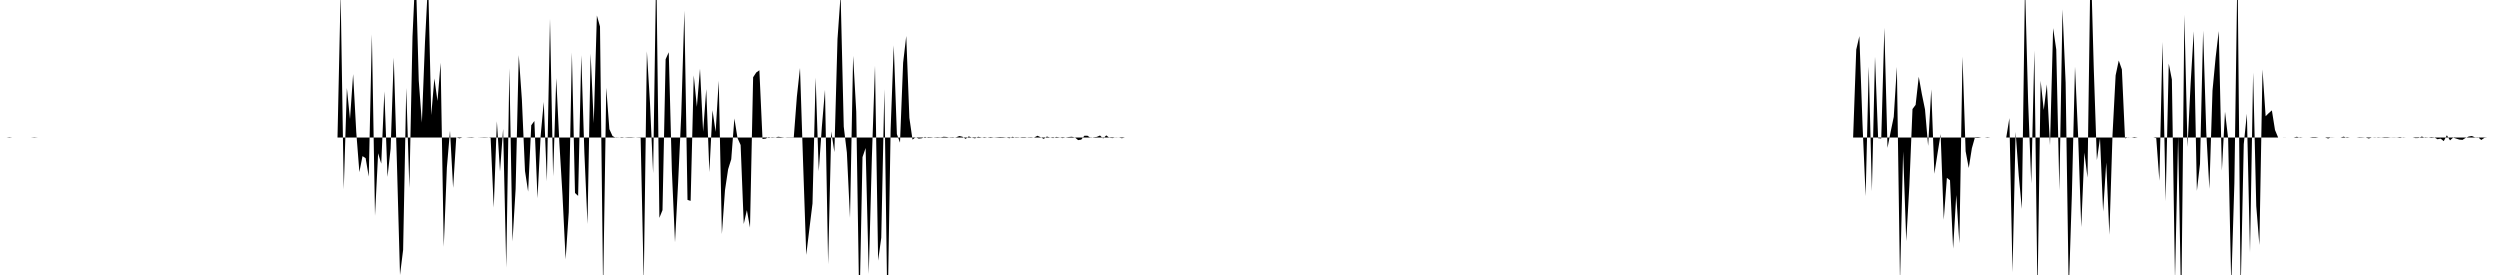 <svg viewBox="0 0 200 22" >
<polyline points="0,11 0.25,11 0.50,11 0.75,11.03 1,11 1.25,11 1.50,11 1.75,11 2,11 2.25,11 2.50,11 2.75,10.98 3,11 3.25,11 3.50,11 3.75,11 4,11 4.25,11 4.50,11 4.75,11 5,11 5.25,11 5.50,11 5.75,11 6,11 6.25,11 6.50,11 6.75,11 7,11 7.25,11 7.50,11 7.75,11 8,11 8.25,11 8.50,11 8.75,11 9,11 9.25,11 9.50,11 9.75,11 10,11 10.25,11 10.50,11 10.75,11 11,11 11.25,11 11.50,11 11.75,11 12,11 12.25,11 12.50,11 12.75,11 13,11 13.25,11 13.50,11 13.75,11 14,11 14.25,11 14.50,11 14.75,11 15,11 15.25,11 15.50,11 15.75,11 16,11 16.25,11 16.50,11 16.75,11 17,11 17.25,11 17.50,11 17.75,11 18,11 18.25,11 18.50,11 18.75,11 19,11 19.25,11 19.50,11 19.75,11 20,11 20.25,11 20.50,11 20.75,11 21,11 21.25,11 21.50,11 21.75,11 22,11 22.25,11 22.50,11 22.75,11 23,11 23.25,11 23.50,11 23.75,11 24,11 24.25,11 24.50,11 24.75,11 25,11 25.25,11 25.50,11 25.75,11 26,11 26.25,11 26.50,11 26.75,11 27,11 27.25,-0.57 27.50,15.15 27.75,7.04 28,9.52 28.25,5.93 28.50,10.56 28.75,13.77 29,12.49 29.25,12.65 29.50,14.13 29.75,2.75 30,17.26 30.25,12.26 30.50,13.09 30.75,7.31 31,14.15 31.25,11.90 31.50,4.61 31.75,12.93 32,22 32.25,19.99 32.50,7.03 32.75,15.04 33,2.93 33.25,-2.58 33.50,6.44 33.75,9.81 34,3.36 34.25,-1.57 34.50,9.21 34.75,6.28 35,8.08 35.25,5.02 35.50,19.75 35.75,13.41 36,10.46 36.25,15.03 36.50,10.99 36.75,11.07 37,11 37.25,11 37.50,11.02 37.75,11.03 38,11 38.25,11 38.50,10.99 38.75,10.98 39,10.99 39.25,11.03 39.50,16.61 39.75,9.70 40,13.72 40.25,10.31 40.50,21.41 40.75,5.46 41,19.32 41.25,15.12 41.50,4.41 41.75,7.96 42,13.68 42.25,15.33 42.50,10.02 42.75,9.68 43,15.86 43.25,10.88 43.50,8.16 43.75,14.51 44,1.50 44.25,14.11 44.50,6.25 44.75,11.44 45,15.62 45.25,20.75 45.50,16.99 45.75,4.20 46,15.44 46.25,15.67 46.50,4.42 46.75,12.23 47,17.92 47.25,4.29 47.50,9.86 47.75,1.24 48,2.12 48.25,23.30 48.50,7.02 48.75,10.33 49,10.88 49.25,11.02 49.50,11.01 49.75,10.97 50,11.01 50.25,11.03 50.50,11.03 50.75,11.01 51,10.99 51.25,10.98 51.50,22.60 51.75,4.10 52,8.26 52.25,13.86 52.50,-2.82 52.75,17.43 53,16.81 53.25,4.74 53.50,4.18 53.75,13.67 54,19.38 54.25,14.60 54.50,9.16 54.75,0.85 55,15.99 55.25,16.07 55.50,6.03 55.75,8.55 56,5.50 56.25,10.54 56.50,7.13 56.75,13.77 57,8.82 57.25,10.55 57.50,6.46 57.75,18.73 58,15.21 58.25,13.54 58.50,12.74 58.75,9.48 59,11.04 59.25,11.60 59.50,17.92 59.75,16.81 60,18.21 60.25,6.18 60.50,5.80 60.75,5.62 61,11.12 61.25,11.09 61.50,10.96 61.75,11.03 62,11.01 62.25,10.94 62.50,10.97 62.75,11 63,11.02 63.25,11.02 63.50,11.02 63.75,7.73 64,5.44 64.25,13.10 64.50,20.39 64.75,18.32 65,16.28 65.25,6.21 65.50,13.70 65.75,10.13 66,7.19 66.25,21.14 66.50,10.51 66.75,12.17 67,3.13 67.25,-0.43 67.50,10.13 67.75,12.21 68,17.43 68.25,4.47 68.50,8.94 68.75,25.02 69,12.57 69.25,11.84 69.50,21.92 69.75,12.59 70,5.26 70.25,20.85 70.50,19.02 70.75,7.13 71,25.54 71.25,10.37 71.50,3.63 71.75,10.73 72,11.41 72.25,5.02 72.50,2.88 72.75,9.43 73,11.17 73.25,10.98 73.50,11.09 73.75,11.06 74,10.95 74.25,11.04 74.50,11.03 74.75,10.99 75,10.97 75.25,10.99 75.50,10.94 75.75,10.96 76,11.02 76.25,11.03 76.50,10.98 76.75,10.88 77,10.94 77.25,11.11 77.50,10.91 77.75,11.01 78,11.07 78.25,10.94 78.50,10.99 78.75,11.04 79,11 79.25,10.96 79.50,11 79.75,10.98 80,10.96 80.25,10.97 80.50,11 80.75,11.06 81,10.94 81.25,11.03 81.50,11.02 81.75,10.97 82,10.97 82.25,11.02 82.50,11.03 82.75,10.99 83,10.86 83.25,10.98 83.50,11.11 83.75,10.92 84,11 84.25,11.05 84.50,10.95 84.75,10.99 85,11.05 85.25,11 85.50,10.96 85.75,10.94 86,11 86.25,11.21 86.50,11.17 86.75,10.86 87,10.86 87.25,11.03 87.50,10.98 87.75,10.95 88,10.84 88.25,11.08 88.50,10.83 88.75,11.02 89,11.05 89.25,10.99 89.50,11 89.75,11.06 90,11 90.25,11 90.50,11 90.75,11 91,11 91.25,11 91.50,11 91.75,11 92,11 92.25,11 92.50,11 92.75,11 93,11 93.25,11 93.50,11 93.75,11 94,11 94.25,11 94.50,11 94.75,11 95,11 95.25,11 95.50,11 95.75,11 96,11 96.25,11 96.50,11 96.75,11 97,11 97.25,11 97.50,11 97.75,11 98,11 98.25,11 98.50,11 98.75,11 99,11 99.25,11 99.50,11 99.75,11 100,11 100.25,11 100.50,11 100.75,11 101,11 101.25,11 101.50,11 101.75,11 102,11 102.25,11 102.50,11 102.75,11 103,11 103.25,11 103.50,11 103.75,11 104,11 104.25,11 104.50,11 104.75,11 105,11 105.25,11 105.50,11 105.75,11 106,11 106.25,11 106.50,11 106.75,11 107,11 107.25,11 107.50,11 107.75,11 108,11 108.25,11 108.50,11 108.75,11 109,11 109.25,11 109.50,11 109.75,11 110,11 110.25,11 110.50,11 110.75,11 111,11 111.25,11 111.50,11 111.75,11 112,11 112.25,11 112.50,11 112.75,11 113,11 113.25,11 113.50,11 113.75,11 114,11 114.25,11 114.50,11 114.75,11 115,11 115.25,11 115.50,11 115.75,11 116,11 116.25,11 116.50,11 116.75,11 117,11 117.25,11 117.50,11 117.75,11 118,11 118.25,11 118.50,11 118.75,11 119,11 119.25,11 119.50,11 119.75,11 120,11 120.25,11 120.50,11 120.75,11 121,11 121.25,11 121.50,11 121.75,11 122,11 122.25,11 122.50,11 122.75,11 123,11 123.25,11 123.50,11 123.75,11 124,11 124.25,11 124.50,11 124.75,11 125,11 125.25,11 125.50,11 125.75,11 126,11 126.25,11 126.50,11 126.75,11 127,11 127.25,11 127.50,11 127.75,11 128,11 128.25,11 128.50,11 128.75,11 129,11 129.25,11 129.50,11 129.75,11 130,11 130.25,11 130.50,11 130.75,11 131,11 131.25,11 131.50,11 131.75,11 132,11 132.25,11 132.50,11 132.75,11 133,11 133.25,11 133.50,11 133.75,11 134,11 134.25,11 134.50,11 134.75,11 135,11 135.25,11 135.50,11 135.75,11 136,11 136.25,11 136.50,11 136.75,11 137,11 137.25,11 137.50,11 137.75,11 138,11 138.25,11 138.50,11 138.75,11 139,11 139.25,11 139.50,11 139.75,11 140,11 140.25,11 140.50,11 140.75,11 141,11 141.25,11 141.50,11 141.75,11 142,11 142.25,11 142.50,11 142.75,11 143,11 143.25,11 143.50,11 143.75,11 144,11 144.25,11 144.50,11 144.75,11 145,11 145.25,11 145.50,11 145.75,11 146,11 146.25,11 146.50,11 146.75,11 147,11 147.25,11 147.50,11 147.75,11 148,11 148.25,11 148.50,3.97 148.75,2.89 149,9.92 149.25,15.69 149.50,5.33 149.75,15.30 150,4.54 150.25,11.06 150.50,11.08 150.75,2.22 151,11.83 151.25,10.55 151.50,9.35 151.75,5.35 152,22.55 152.25,12.11 152.50,19.29 152.75,14.82 153,8.72 153.25,8.39 153.50,6.14 153.75,7.53 154,8.75 154.25,11.67 154.50,7.15 154.75,13.90 155,12.29 155.25,10.73 155.50,17.58 155.75,14.23 156,14.42 156.25,19.89 156.50,15.60 156.75,19.46 157,4.53 157.25,12.10 157.50,13.44 157.75,11.86 158,10.97 158.25,10.96 158.50,11 158.75,11 159,11.03 159.25,11 159.50,11 159.75,11 160,11 160.25,11 160.50,11 160.75,9.45 161,21.79 161.25,10.55 161.50,14.05 161.75,16.71 162,-1.27 162.25,8.11 162.50,14.68 162.75,4.04 163,23.69 163.25,6.46 163.50,8.80 163.75,6.75 164,11.62 164.25,2.25 164.50,3.96 164.75,15.23 165,0.75 165.25,6.61 165.50,23.38 165.75,15.56 166,5.34 166.25,10.87 166.50,18.17 166.75,12.21 167,14.21 167.25,-3.67 167.50,5.43 167.75,12.81 168,11.07 168.25,16.93 168.50,13 168.75,18.78 169,10.81 169.25,6.03 169.50,4.84 169.75,5.55 170,11.07 170.25,10.99 170.50,11.01 170.75,10.96 171,11 171.25,11 171.50,11 171.75,11 172,11 172.25,11 172.50,11.05 172.75,14.46 173,3.35 173.25,16.10 173.50,5.09 173.75,6.36 174,22.39 174.25,10.89 174.50,24.94 174.75,1.18 175,11.76 175.25,6.69 175.50,2.51 175.75,15.27 176,13.12 176.25,2.45 176.50,10.54 176.75,15.11 177,7.25 177.25,4.60 177.50,2.49 177.75,13.65 178,8.94 178.25,11.06 178.50,22.81 178.75,14.64 179,-2.81 179.25,23.44 179.50,11.54 179.75,9.10 180,20.20 180.25,5.80 180.50,16.48 180.75,19.60 181,5.56 181.25,9.30 181.50,9.05 181.75,8.83 182,10.40 182.25,11 182.50,11 182.75,11.01 183,11 183.25,11 183.50,11 183.75,10.94 184,11.03 184.25,11 184.50,11 184.75,11 185,11.04 185.25,11.04 185.50,11 185.75,11 186,11 186.25,11.08 186.50,10.99 186.75,11 187,11 187.25,11 187.50,10.93 187.75,11.04 188,11 188.25,11 188.50,11 188.75,11.03 189,11.02 189.25,11 189.50,11.08 189.75,11 190,11.02 190.25,10.98 190.50,11 190.75,10.97 191,10.97 191.25,11 191.50,10.99 191.75,11 192,10.96 192.25,11.02 192.50,11 192.75,11 193,11 193.25,11.05 193.50,11.04 193.75,10.92 194,11.03 194.25,11.01 194.50,10.96 194.75,10.99 195,11.14 195.25,11.09 195.50,11.29 195.75,10.82 196,11.23 196.25,11.01 196.50,11.09 196.75,11.17 197,11.19 197.25,11.03 197.50,10.92 197.75,10.88 198,10.99 198.25,10.98 198.50,11.20 198.75,11.03 199,11 199.25,11 199.50,11 199.75,11 " />
</svg>
